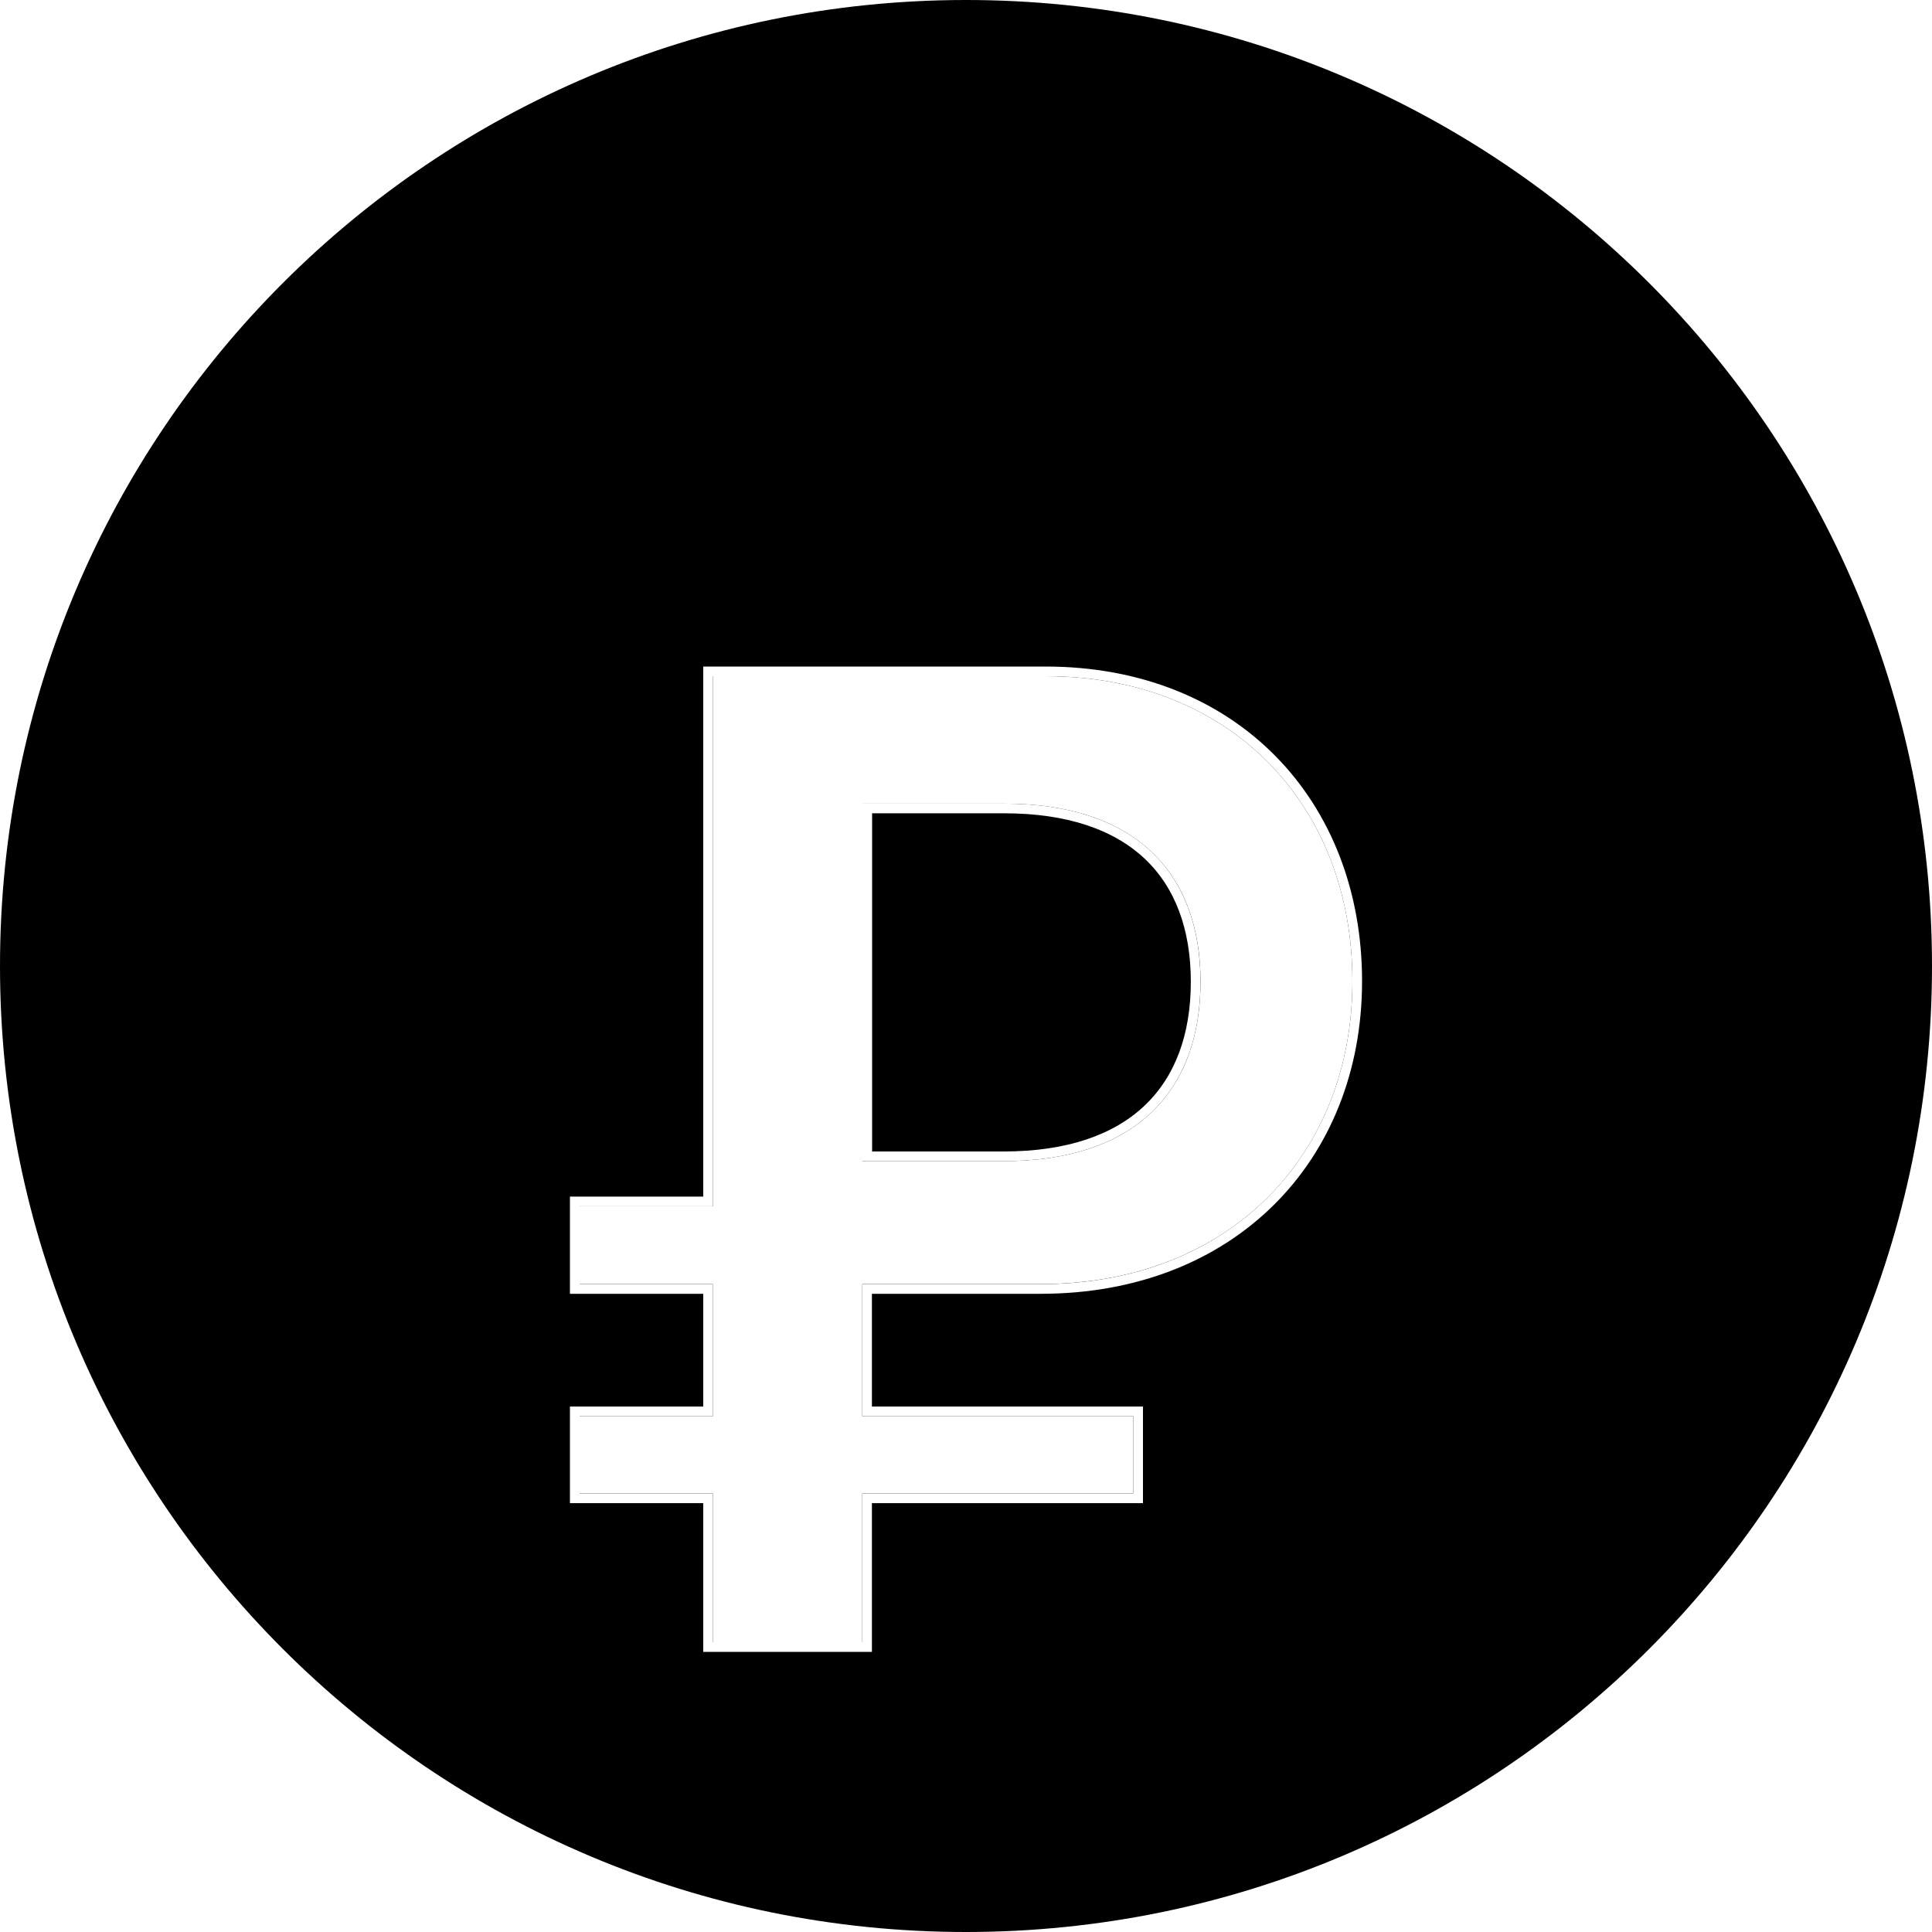 <?xml version="1.0" encoding="UTF-8"?> <svg xmlns="http://www.w3.org/2000/svg" width="30" height="30" viewBox="0 0 30 30" fill="none"><g clip-path="url(#clip0_2010_1385)"><mask id="path-1-inside-1_2010_1385" fill="white"><path d="M0 15C0 6.716 6.716 0 15 0V0C23.284 0 30 6.716 30 15V15C30 23.284 23.284 30 15 30V30C6.716 30 0 23.284 0 15V15Z"></path></mask><path d="M0 15C0 6.716 6.716 0 15 0V0C23.284 0 30 6.716 30 15V15C30 23.284 23.284 30 15 30V30C6.716 30 0 23.284 0 15V15Z" fill="black"></path><g filter="url(#filter0_d_2010_1385)"><path fill-rule="evenodd" clip-rule="evenodd" d="M16.235 7.5C19.121 7.5 21 9.513 21 12.235C21 14.947 19.078 16.939 16.16 16.939L13.389 16.939L13.389 18.991L17.598 18.991L17.598 20.19L13.389 20.19L13.389 22.5L11.07 22.5L11.07 20.19L9 20.19L9 18.991L11.07 18.991L11.07 16.939L9 16.939L9 15.732L11.07 15.732L11.07 7.5L16.235 7.5ZM13.392 15.03L15.585 15.03C17.622 15.03 18.641 13.949 18.642 12.244C18.642 10.55 17.623 9.479 15.597 9.479L13.392 9.479L13.392 15.03Z" fill="white"></path><path d="M16.235 7.425C17.696 7.425 18.907 7.935 19.753 8.794C20.599 9.653 21.075 10.857 21.075 12.235C21.075 13.609 20.587 14.805 19.727 15.657C18.866 16.51 17.637 17.015 16.16 17.015L13.464 17.015L13.464 18.916L17.673 18.916L17.673 20.266L13.464 20.266L13.464 22.575L10.995 22.575L10.995 20.266L8.925 20.266L8.925 18.916L10.995 18.916L10.995 17.015L8.925 17.015L8.925 15.656L10.995 15.656L10.995 7.425L16.235 7.425ZM13.467 14.955L15.585 14.955C16.591 14.955 17.334 14.688 17.825 14.222C18.316 13.756 18.566 13.081 18.566 12.244C18.566 11.412 18.316 10.742 17.827 10.28C17.337 9.818 16.597 9.554 15.597 9.554L13.467 9.554L13.467 14.955Z" stroke="white" stroke-width="0.15"></path></g></g><g clip-path="url(#paint0_angular_2010_1385_clip_path)" data-figma-skip-parse="true" mask="url(#path-1-inside-1_2010_1385)"><g transform="matrix(-0.003 -0.009 0.011 -0.011 15 15)"></g></g><path d="M15 30V28.5C7.544 28.5 1.5 22.456 1.5 15H0H-1.5C-1.5 24.113 5.887 31.5 15 31.5V30ZM30 15H28.5C28.5 22.456 22.456 28.5 15 28.5V30V31.5C24.113 31.5 31.5 24.113 31.5 15H30ZM15 0V1.5C22.456 1.5 28.5 7.544 28.5 15H30H31.5C31.5 5.887 24.113 -1.5 15 -1.5V0ZM15 0V-1.5C5.887 -1.5 -1.5 5.887 -1.5 15H0H1.5C1.5 7.544 7.544 1.5 15 1.5V0Z" data-figma-gradient-fill="{&quot;type&quot;:&quot;GRADIENT_ANGULAR&quot;,&quot;stops&quot;:[{&quot;color&quot;:{&quot;r&quot;:0.0,&quot;g&quot;:0.0,&quot;b&quot;:0.0,&quot;a&quot;:0.050000000745058060},&quot;position&quot;:0.0},{&quot;color&quot;:{&quot;r&quot;:0.0,&quot;g&quot;:0.0,&quot;b&quot;:0.0,&quot;a&quot;:0.15000000596046448},&quot;position&quot;:0.250},{&quot;color&quot;:{&quot;r&quot;:0.0,&quot;g&quot;:0.0,&quot;b&quot;:0.0,&quot;a&quot;:0.050000000745058060},&quot;position&quot;:0.50437980890274048},{&quot;color&quot;:{&quot;r&quot;:0.0,&quot;g&quot;:0.0,&quot;b&quot;:0.0,&quot;a&quot;:0.15000000596046448},&quot;position&quot;:0.750}],&quot;stopsVar&quot;:[{&quot;color&quot;:{&quot;r&quot;:0.0,&quot;g&quot;:0.0,&quot;b&quot;:0.0,&quot;a&quot;:0.050000000745058060},&quot;position&quot;:0.0},{&quot;color&quot;:{&quot;r&quot;:0.0,&quot;g&quot;:0.0,&quot;b&quot;:0.0,&quot;a&quot;:0.15000000596046448},&quot;position&quot;:0.250},{&quot;color&quot;:{&quot;r&quot;:0.0,&quot;g&quot;:0.0,&quot;b&quot;:0.0,&quot;a&quot;:0.050000000745058060},&quot;position&quot;:0.50437980890274048},{&quot;color&quot;:{&quot;r&quot;:0.0,&quot;g&quot;:0.0,&quot;b&quot;:0.0,&quot;a&quot;:0.15000000596046448},&quot;position&quot;:0.750}],&quot;transform&quot;:{&quot;m00&quot;:-5.9259214401245117,&quot;m01&quot;:22.393619537353516,&quot;m02&quot;:6.7661495208740234,&quot;m10&quot;:-17.553190231323242,&quot;m11&quot;:-22.454242706298828,&quot;m12&quot;:35.003715515136719},&quot;opacity&quot;:1.0,&quot;blendMode&quot;:&quot;NORMAL&quot;,&quot;visible&quot;:true}" mask="url(#path-1-inside-1_2010_1385)"></path><defs><filter id="filter0_d_2010_1385" x="-9.15" y="-7.65" width="48.3" height="51.3" filterUnits="userSpaceOnUse" color-interpolation-filters="sRGB"><feFlood flood-opacity="0" result="BackgroundImageFix"></feFlood><feColorMatrix in="SourceAlpha" type="matrix" values="0 0 0 0 0 0 0 0 0 0 0 0 0 0 0 0 0 0 127 0" result="hardAlpha"></feColorMatrix><feOffset dy="3"></feOffset><feGaussianBlur stdDeviation="9"></feGaussianBlur><feComposite in2="hardAlpha" operator="out"></feComposite><feColorMatrix type="matrix" values="0 0 0 0 0 0 0 0 0 0 0 0 0 0 0 0 0 0 0.16 0"></feColorMatrix><feBlend mode="normal" in2="BackgroundImageFix" result="effect1_dropShadow_2010_1385"></feBlend><feBlend mode="normal" in="SourceGraphic" in2="effect1_dropShadow_2010_1385" result="shape"></feBlend></filter><clipPath id="paint0_angular_2010_1385_clip_path"><path d="M15 30V28.5C7.544 28.5 1.5 22.456 1.5 15H0H-1.5C-1.5 24.113 5.887 31.5 15 31.5V30ZM30 15H28.5C28.5 22.456 22.456 28.5 15 28.5V30V31.5C24.113 31.5 31.5 24.113 31.5 15H30ZM15 0V1.5C22.456 1.5 28.5 7.544 28.5 15H30H31.5C31.5 5.887 24.113 -1.5 15 -1.5V0ZM15 0V-1.5C5.887 -1.5 -1.5 5.887 -1.5 15H0H1.5C1.5 7.544 7.544 1.5 15 1.5V0Z" mask="url(#path-1-inside-1_2010_1385)"></path></clipPath><clipPath id="clip0_2010_1385"><path d="M0 15C0 6.716 6.716 0 15 0V0C23.284 0 30 6.716 30 15V15C30 23.284 23.284 30 15 30V30C6.716 30 0 23.284 0 15V15Z" fill="white"></path></clipPath></defs></svg> 